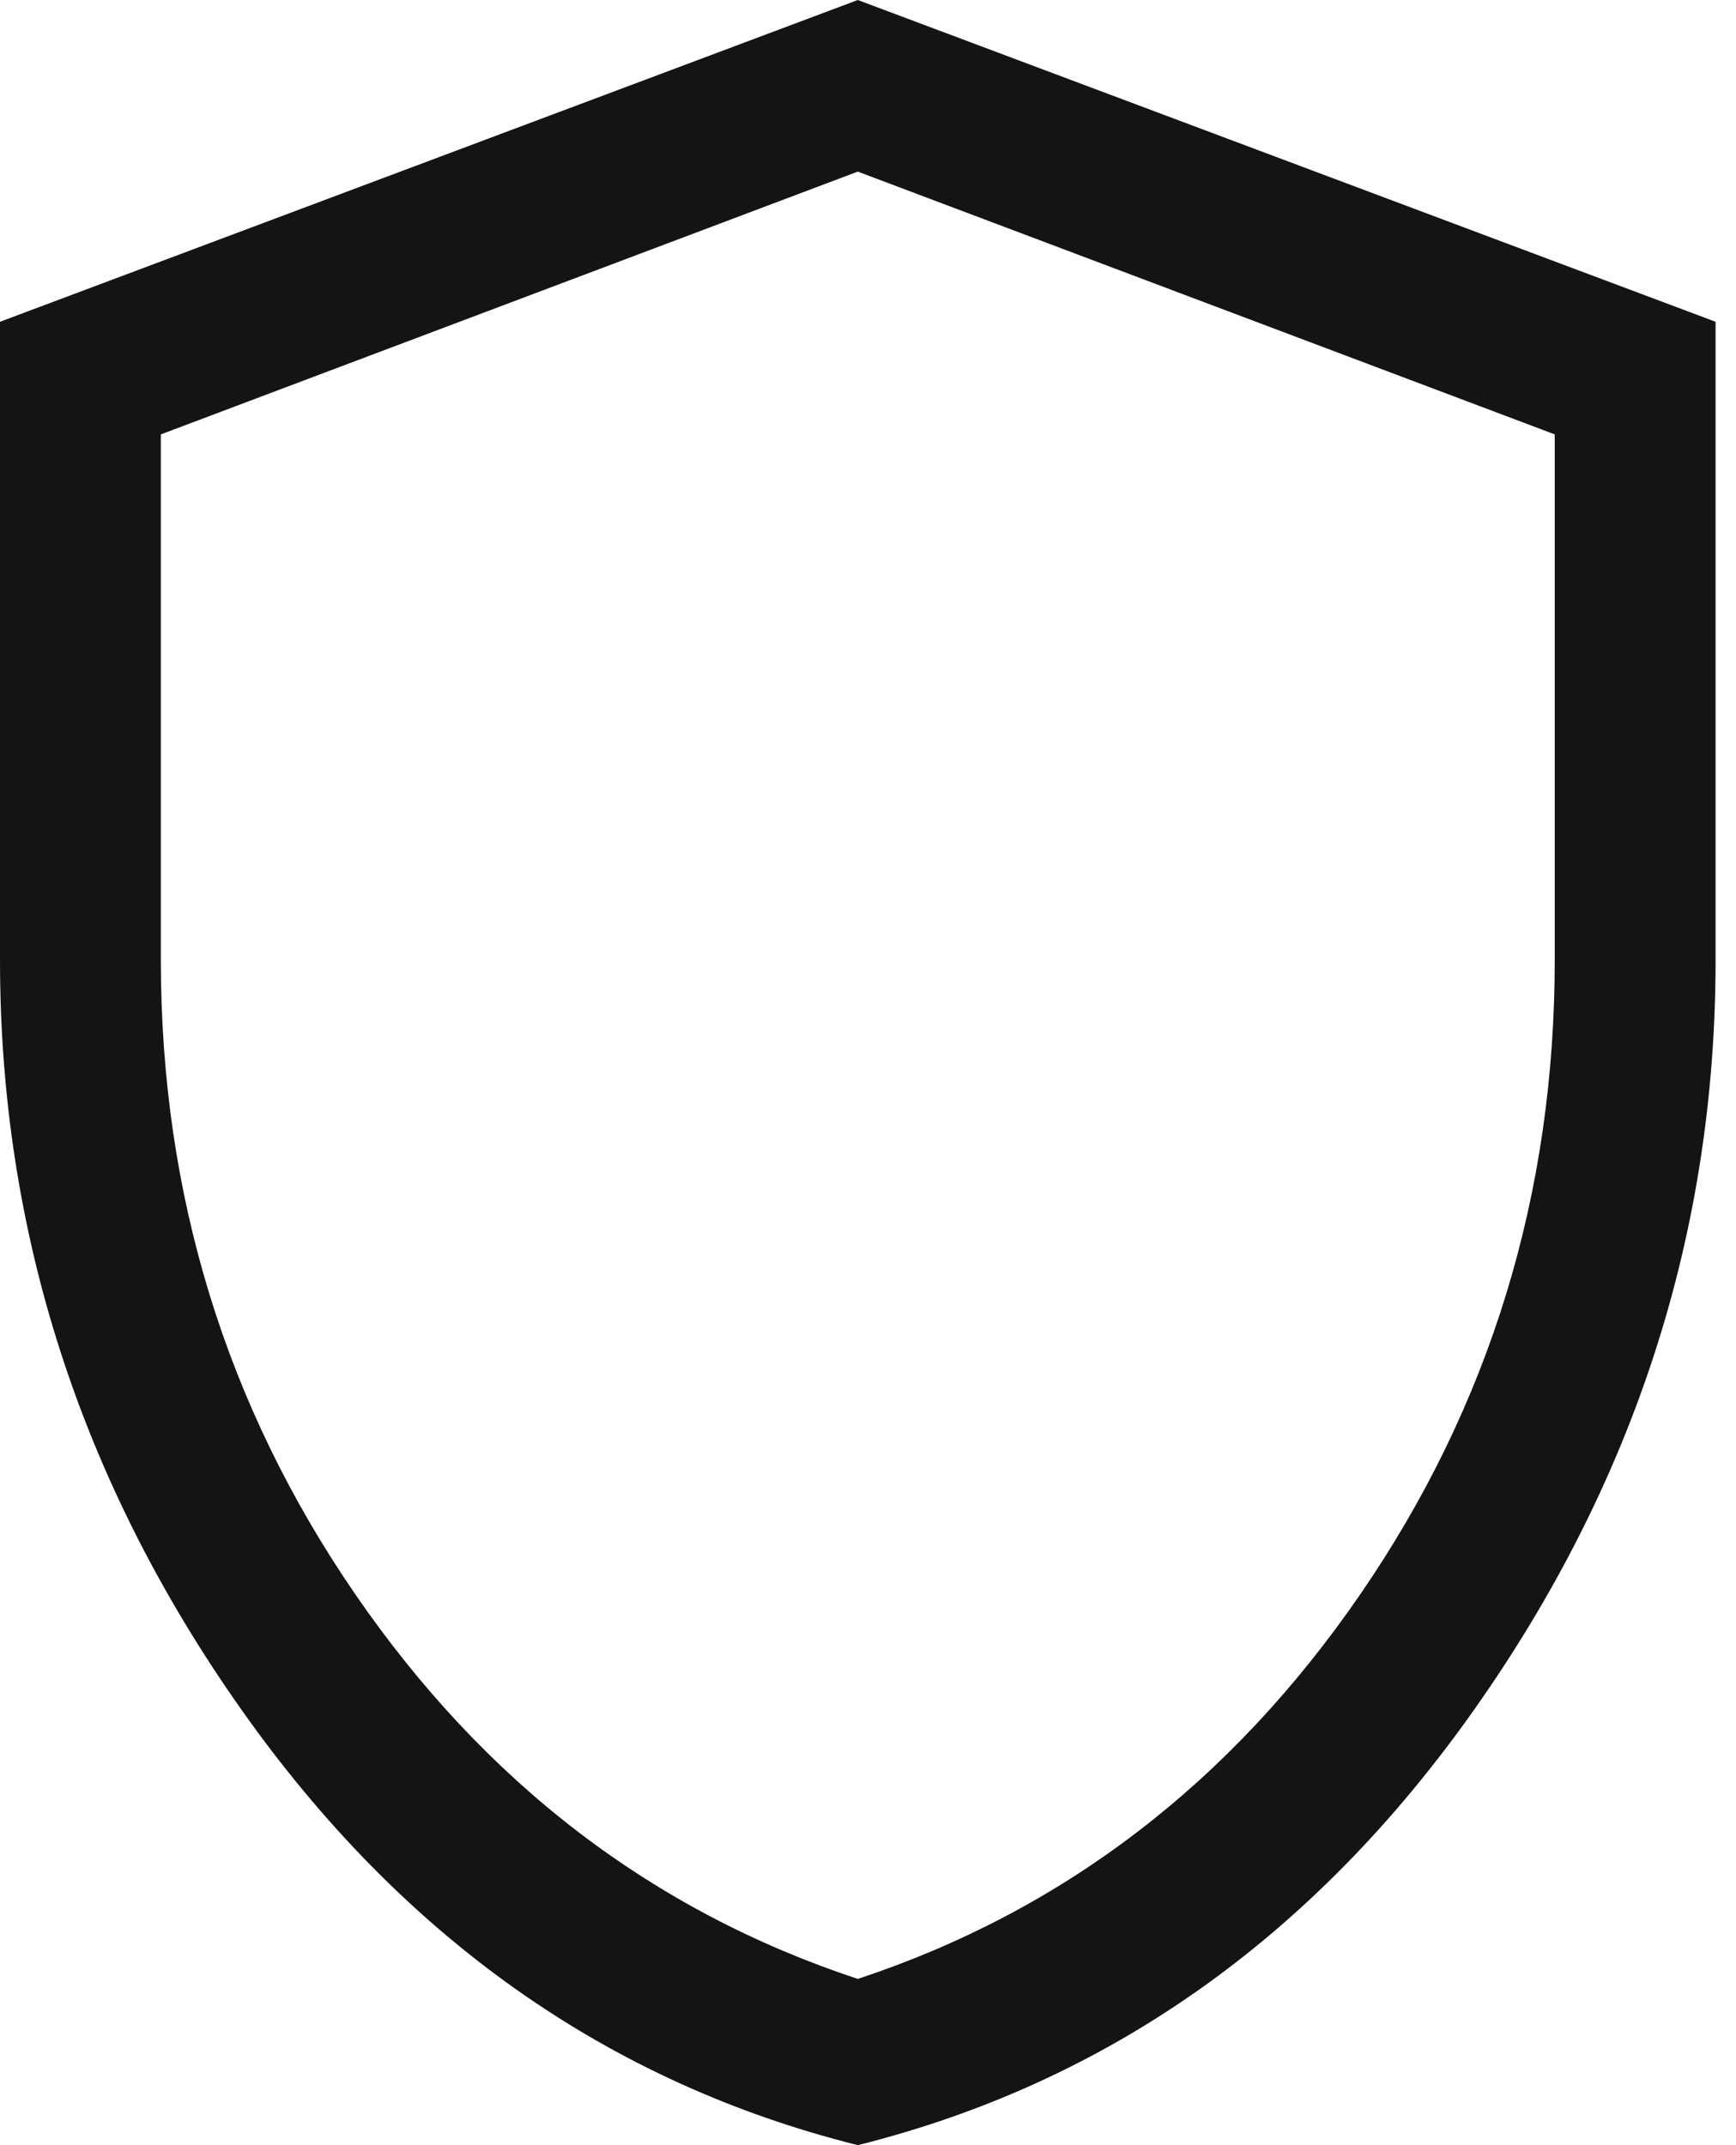 <?xml version="1.0" encoding="UTF-8"?> <svg xmlns="http://www.w3.org/2000/svg" width="34" height="42" viewBox="0 0 34 42" fill="none"> <path d="M16.8 42C11.9 40.775 7.875 37.931 4.725 33.469C1.575 29.006 0 24.115 0 18.795V6.3L16.8 0L33.6 6.3V18.795C33.6 24.115 32.025 29.006 28.875 33.469C25.725 37.931 21.7 40.775 16.8 42ZM16.8 38.745C20.825 37.415 24.106 34.904 26.644 31.211C29.181 27.519 30.45 23.38 30.45 18.795V8.505L16.8 3.36L3.15 8.505V18.795C3.15 23.38 4.419 27.519 6.956 31.211C9.494 34.904 12.775 37.415 16.8 38.745Z" fill="#141414"></path> </svg> 